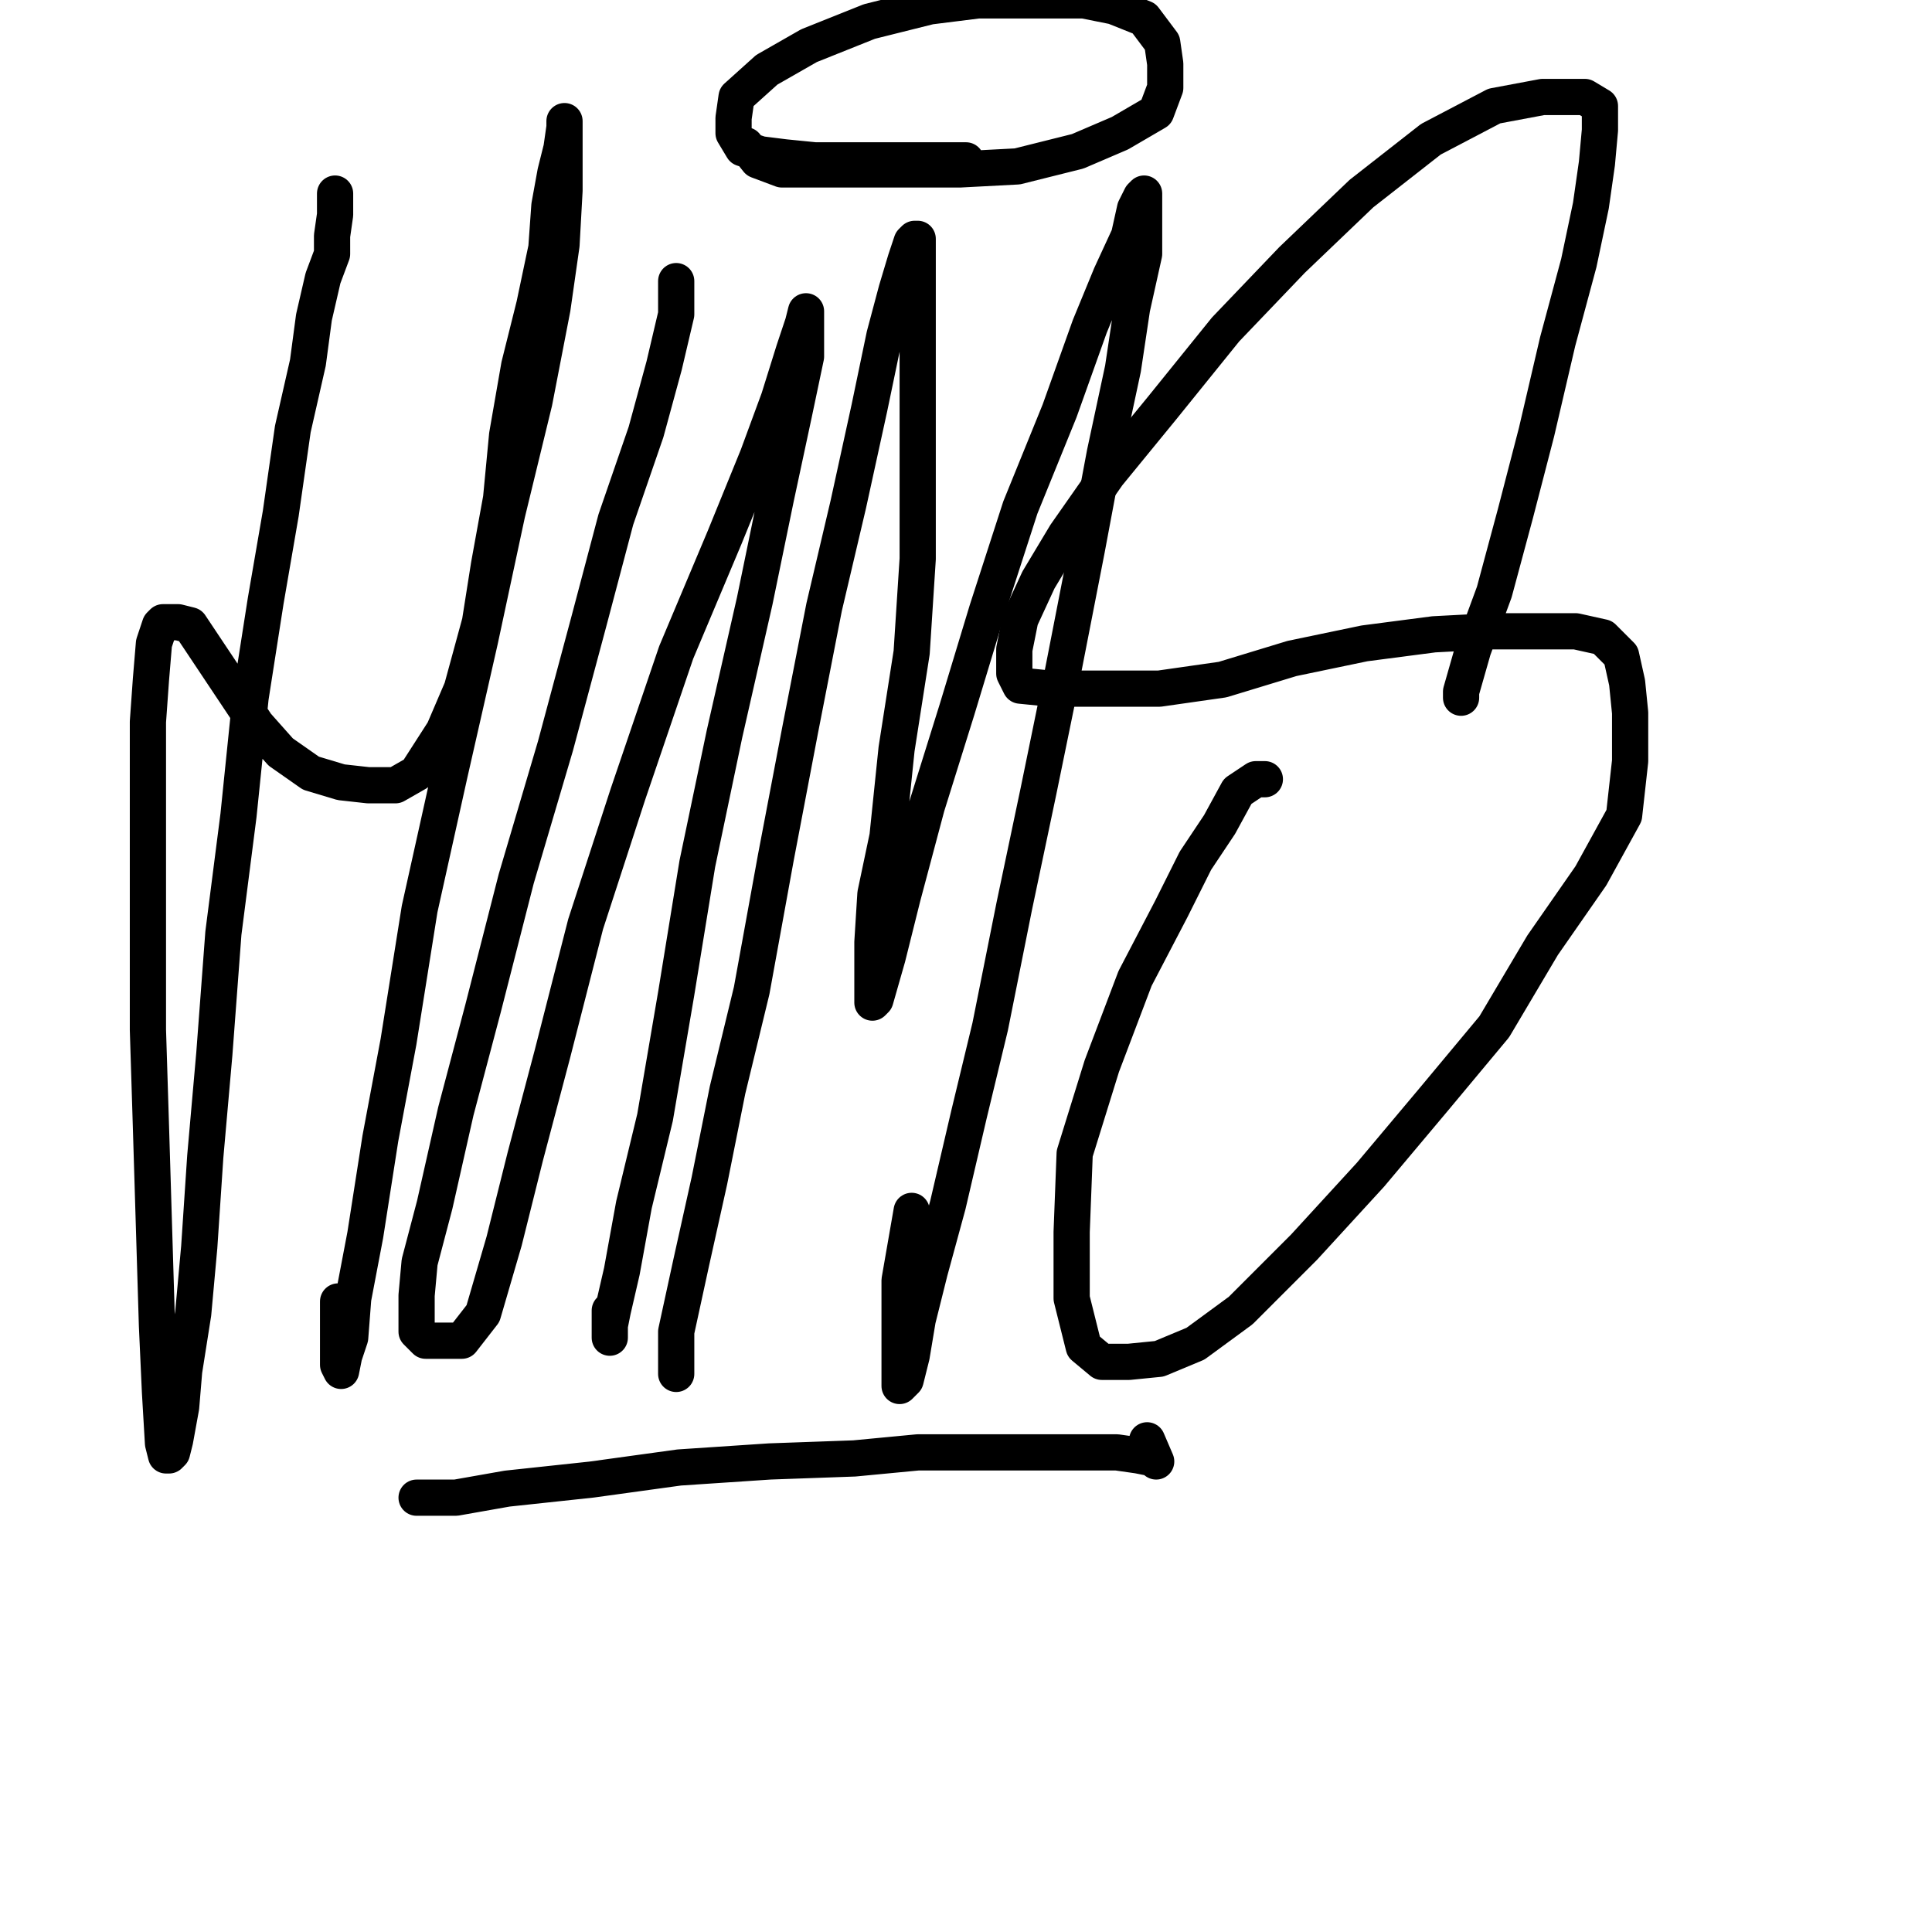 <?xml version="1.0" standalone="yes"?><svg width="640px" height="640px" xmlns="http://www.w3.org/2000/svg" version="1.1"><polyline points="111,64.125 111,68.125 111,71.125 110,78.125 110,84.125 107,92.125 104,105.125 102,120.125 97,142.125 93,170.125 88,199.125 83,231.125 79,270.125 74,309.125 71,349.125 68,383.125 66,413.125 64,435.125 61,454.125 60,466.125 58,477.125 57,481.125 56,482.125 55,482.125 54,478.125 53,461.125 52,439.125 51,406.125 50,373.125 49,341.125 49,308.125 49,279.125 49,256.125 49,239.125 50,225.125 51,213.125 53,207.125 54,206.125 56,206.125 59,206.125 63,207.125 69,216.125 77,228.125 85,240.125 93,249.125 103,256.125 113,259.125 122,260.125 131,260.125 138,256.125 147,242.125 153,228.125 159,206.125 162,187.125 166,165.125 168,144.125 172,121.125 177,101.125 181,82.125 182,68.125 184,57.125 186,49.125 187,42.125 187,40.125 187,42.125 187,49.125 187,63.125 186,81.125 183,102.125 177,133.125 168,170.125 159,212.125 149,256.125 139,301.125 132,345.125 126,377.125 121,409.125 117,430.125 116,443.125 114,449.125 113,454.125 112,452.125 112,444.125 112,431.125 " fill="none" stroke="#000000" stroke-width="12px" stroke-linecap="round" stroke-linejoin="round" /><polyline points="224,103.125 224,99.125 224,96.125 224,94.125 224,93.125 224,94.125 224,104.125 220,121.125 214,143.125 204,172.125 195,206.125 184,247.125 171,291.125 160,334.125 151,368.125 144,399.125 139,418.125 138,429.125 138,436.125 138,441.125 141,444.125 147,444.125 153,444.125 160,435.125 167,411.125 174,383.125 183,349.125 194,306.125 208,263.125 224,216.125 240,178.125 251,151.125 258,132.125 263,116.125 266,107.125 267,103.125 267,106.125 267,118.125 263,137.125 257,165.125 250,199.125 240,243.125 231,286.125 224,329.125 217,370.125 210,399.125 206,421.125 203,434.125 202,439.125 202,442.125 202,443.125 202,441.125 202,434.125 " fill="none" stroke="#000000" stroke-width="12px" stroke-linecap="round" stroke-linejoin="round" /><polyline points="224,455.125 224,441.125 229,418.125 235,391.125 241,361.125 249,328.125 257,284.125 265,242.125 273,201.125 281,167.125 288,135.125 293,111.125 297,96.125 300,86.125 302,80.125 303,79.125 304,79.125 304,83.125 304,95.125 304,110.125 304,131.125 304,155.125 304,185.125 302,216.125 297,248.125 294,277.125 290,296.125 289,312.125 289,322.125 289,329.125 289,332.125 290,331.125 294,317.125 299,297.125 307,267.125 317,235.125 327,202.125 338,168.125 351,136.125 361,108.125 368,91.125 374,78.125 376,69.125 378,65.125 379,64.125 379,65.125 379,72.125 379,84.125 375,102.125 372,122.125 366,150.125 360,182.125 352,223.125 344,262.125 336,300.125 328,340.125 321,369.125 314,399.125 308,421.125 304,437.125 302,449.125 300,457.125 299,458.125 298,459.125 298,458.125 298,443.125 298,424.125 302,401.125 " fill="none" stroke="#000000" stroke-width="12px" stroke-linecap="round" stroke-linejoin="round" /><polyline points="484,230.125 484,231.125 484,229.125 488,215.125 495,196.125 502,170.125 509,143.125 516,113.125 523,87.125 527,68.125 529,54.125 530,43.125 530,35.125 525,32.125 511,32.125 495,35.125 474,46.125 451,64.125 428,86.125 406,109.125 385,135.125 367,157.125 353,177.125 344,192.125 338,205.125 336,215.125 336,223.125 338,227.125 348,228.125 363,228.125 384,228.125 405,225.125 428,218.125 452,213.125 475,210.125 494,209.125 509,209.125 522,209.125 531,211.125 537,217.125 539,226.125 540,236.125 540,252.125 538,270.125 527,290.125 511,313.125 495,340.125 475,364.125 454,389.125 432,413.125 411,434.125 396,445.125 384,450.125 374,451.125 365,451.125 359,446.125 355,430.125 355,408.125 356,382.125 365,353.125 376,324.125 388,301.125 396,285.125 404,273.125 410,262.125 416,258.125 418,258.125 419,258.125 " fill="none" stroke="#000000" stroke-width="12px" stroke-linecap="round" stroke-linejoin="round" /><polyline points="138,496.125 151,496.125 168,493.125 196,490.125 225,486.125 255,484.125 283,483.125 304,481.125 327,481.125 344,481.125 359,481.125 370,481.125 377,482.125 382,483.125 383,484.125 380,477.125 " fill="none" stroke="#000000" stroke-width="12px" stroke-linecap="round" stroke-linejoin="round" /><polyline points="320,53.125 307,53.125 295,53.125 284,53.125 270,53.125 260,52.125 252,51.125 246,49.125 243,44.125 243,39.125 244,32.125 254,23.125 268,15.125 288,7.125 308,2.125 324,0.125 342,0.125 359,0.125 369,2.125 379,6.125 385,14.125 386,21.125 386,29.125 383,37.125 371,44.125 357,50.125 337,55.125 318,56.125 302,56.125 285,56.125 269,56.125 259,56.125 251,53.125 247,48.125 " fill="none" stroke="#000000" stroke-width="12px" stroke-linecap="round" stroke-linejoin="round" /></svg>